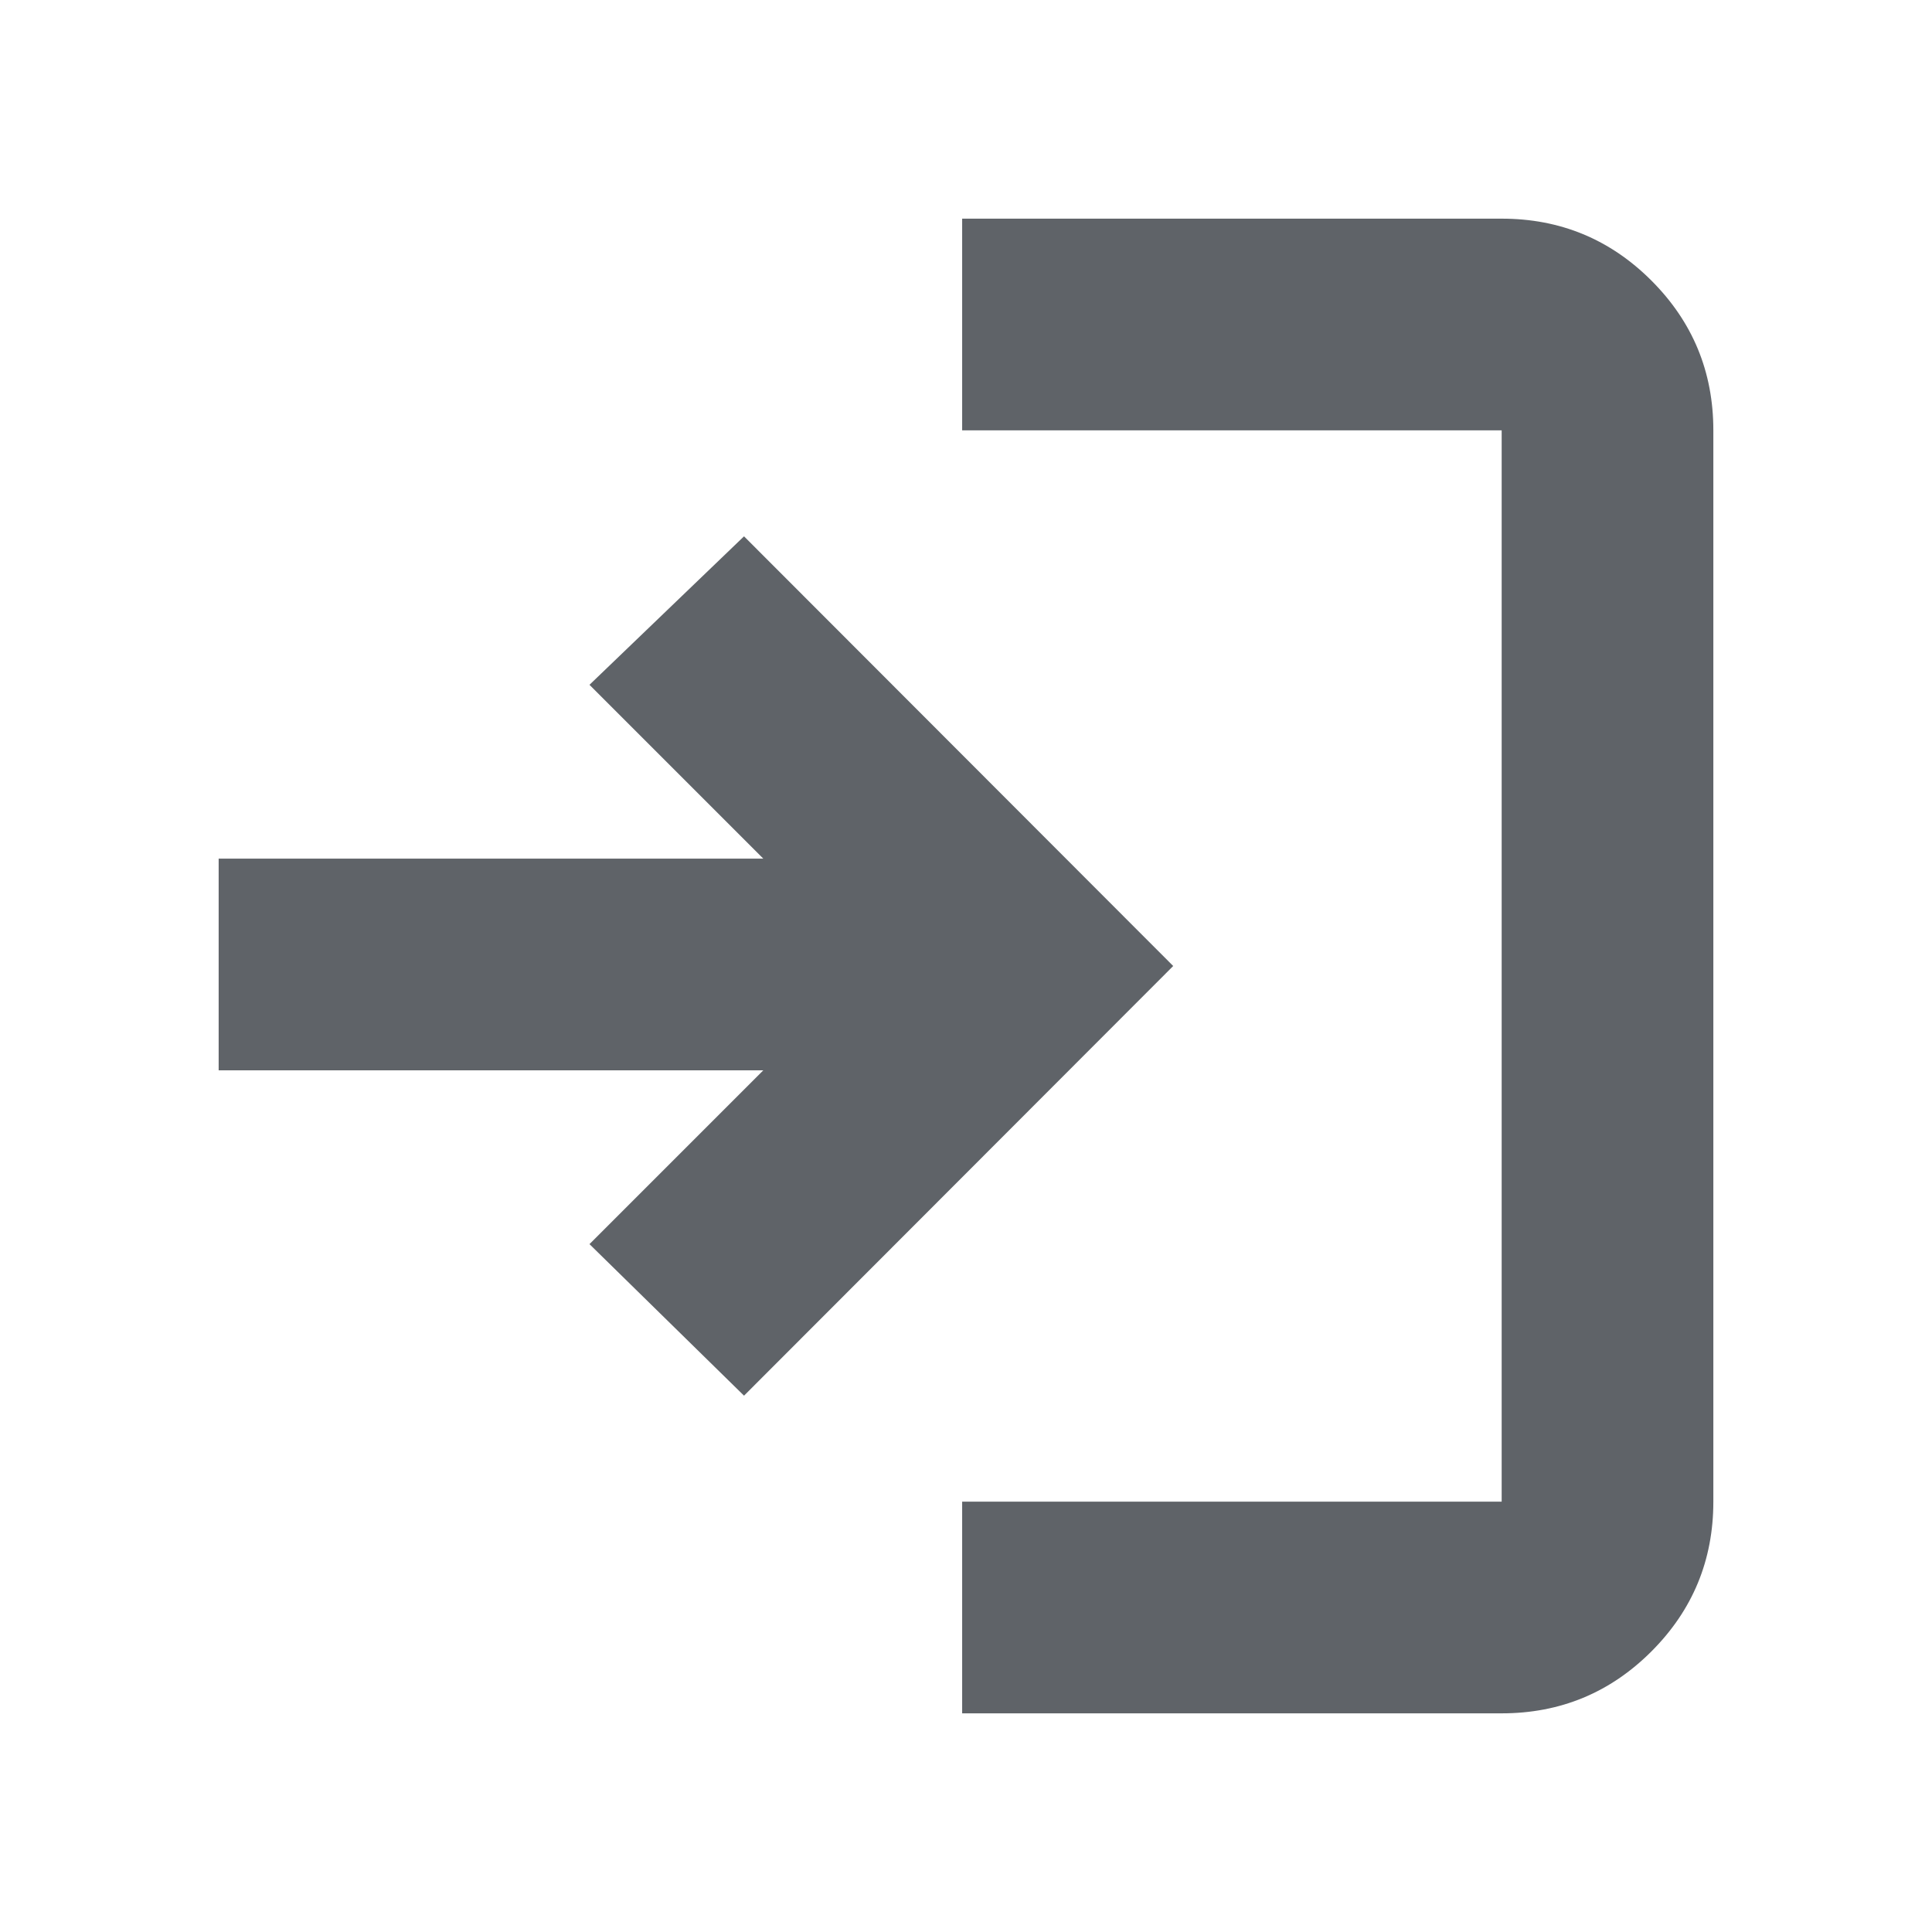 <svg xmlns="http://www.w3.org/2000/svg" height="20px" viewBox="0 -960 960 960" width="20px" fill="#5f6368"><path d="M478.09-108.65v-105.18h268.08v-532.34H478.09v-105.18h268.08q43.63 0 74.41 30.77 30.77 30.78 30.77 74.41v532.34q0 43.63-30.77 74.41-30.78 30.77-74.41 30.77H478.09ZM369.7-266.5l-76.79-75.3 86.37-86.37H108.65v-105.18h270.63l-86.37-86.37 76.79-73.78L582.96-480 369.7-266.5Z"/></svg>